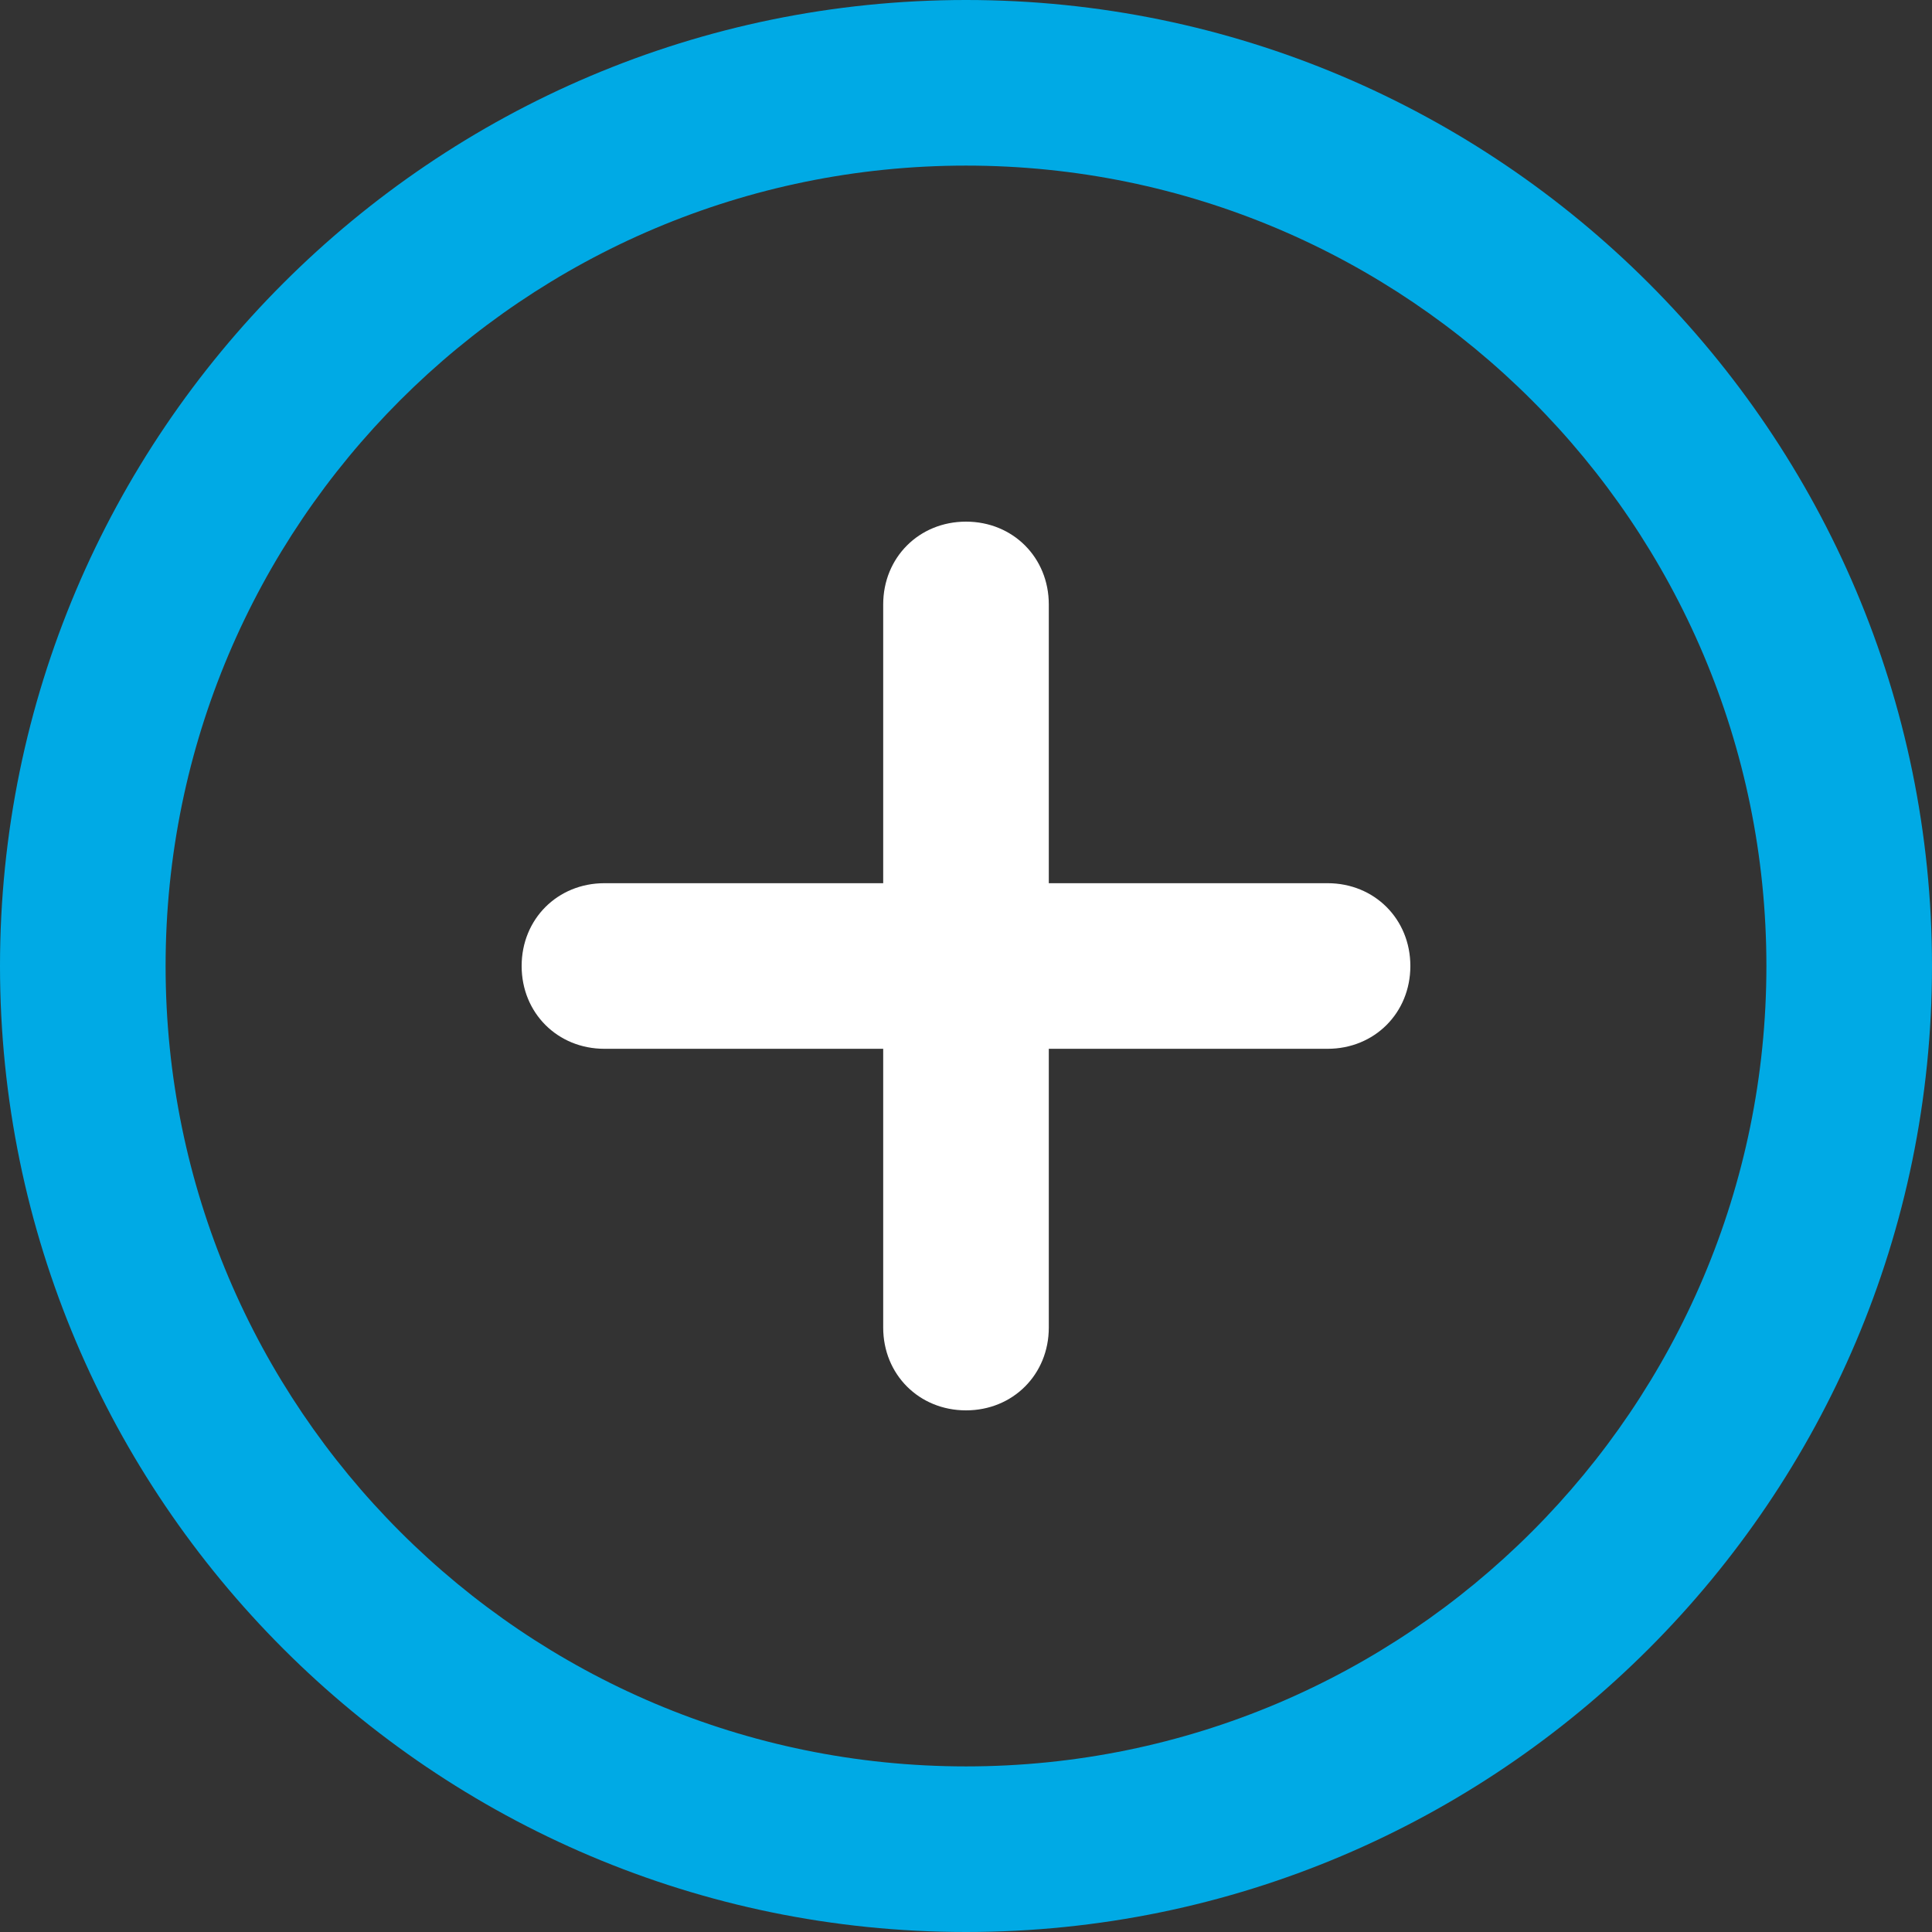 <svg xmlns="http://www.w3.org/2000/svg" width="70" height="70" viewBox="0 0 70 70">
  <rect x="0" y="0" width="70" height="70" fill="#333333" stroke="none"/>
  <path fill="#00aae5" d="M35 70C15.7 70 0 54.3 0 35S15.7 0 35 0s35 15.7 35 35-15.7 35-35 35zm0-64C19 6 6 19 6 35s13 29 29 29 29-13 29-29S51 6 35 6z"/>
  <path fill="#fff" d="M48.1 32H38V21.9c0-1.7-1.3-3-3-3s-3 1.3-3 3V32H21.9c-1.7 0-3 1.3-3 3s1.3 3 3 3H32v10.1c0 1.7 1.3 3 3 3s3-1.3 3-3V38h10.1c1.7 0 3-1.3 3-3s-1.3-3-3-3z"/>
</svg>